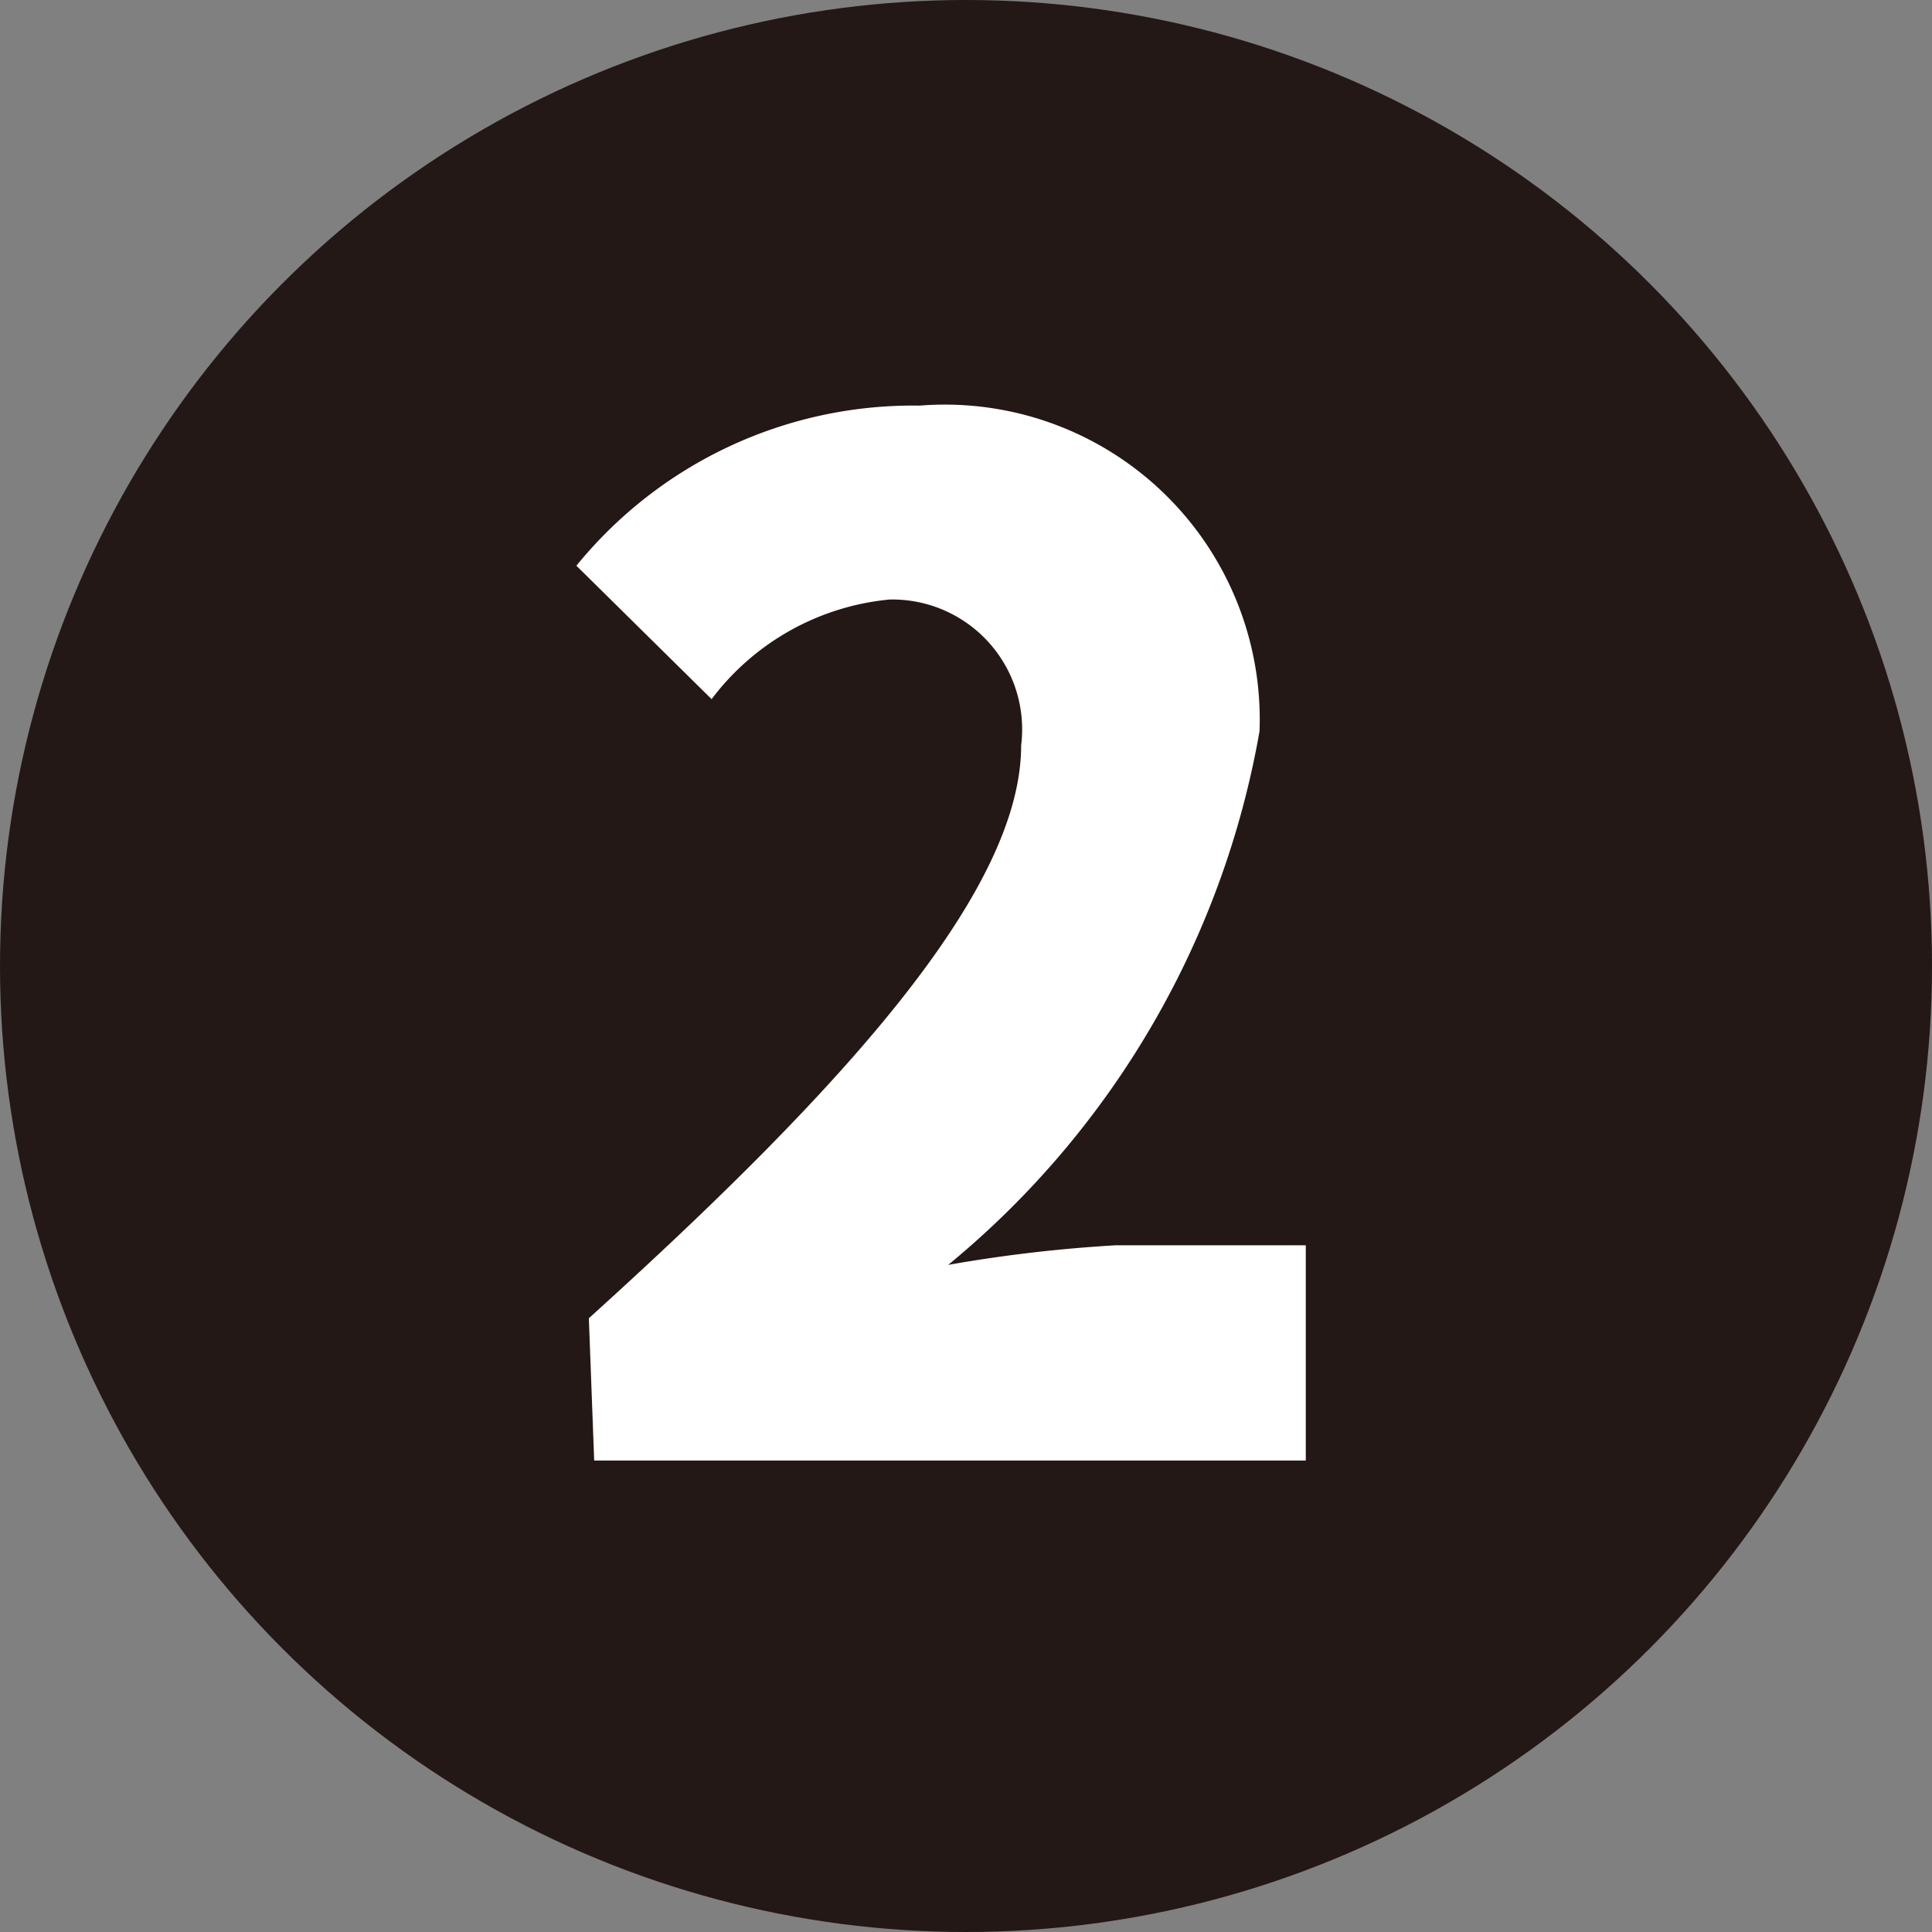 <svg viewBox="0 0 10.86 10.86" xmlns="http://www.w3.org/2000/svg"><rect x="0" y="0" width="10.86" height="10.86" fill="#808080" stroke="none"/><circle cx="5.43" cy="5.43" fill="#231815" r="5.43"/><path d="m3.31 7.41c1.46-1.32 2.43-2.41 2.43-3.22a.73.73 0 0 0 -.74-.82 1.42 1.42 0 0 0 -1 .56l-.76-.75a2.44 2.44 0 0 1 1.93-.9 1.77 1.77 0 0 1 1.91 1.83 5 5 0 0 1 -1.75 3 8.13 8.13 0 0 1 .94-.11h1.07v1.21h-4z" fill="#fff"/></svg>
